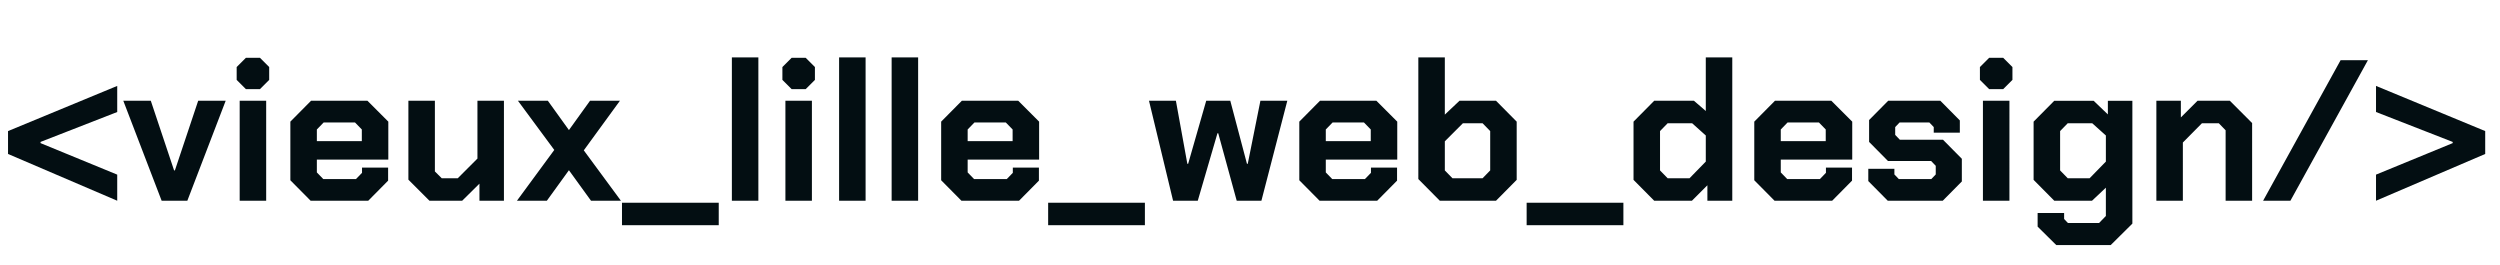 <svg xmlns="http://www.w3.org/2000/svg" width="274" height="29" fill="none"><path fill="#030E12" d="M.88 16.874v-2.508l11.968-4.95v2.86l-8.404 3.278v.132l8.404 3.454V22L.88 16.874Zm67.29 5.346h10.604v2.464H68.17V22.22Zm46.707 0h10.604v2.464h-10.604V22.22Zm52.443 0h10.604v2.464H167.32V22.22ZM256.529 6.6h2.992L251.029 22h-2.992l8.492-15.4Zm3.882 12.54 8.404-3.454v-.132l-8.404-3.278v-2.86l11.968 4.95v2.508L260.411 22v-2.86Z"/><path fill="#030E12" d="M13.514 11.044h3.014l2.552 7.634h.088l2.552-7.634h3.014L20.532 22h-2.816l-4.202-10.956Zm12.425-2.288V7.348l1.012-1.012h1.54l1.012 1.012v1.408L28.49 9.768h-1.54l-1.012-1.012Zm.33 2.288h2.904V22h-2.904V11.044Zm5.554 8.712v-6.424l2.266-2.288h6.182l2.288 2.288v4.158h-7.832v1.408l.704.726h3.586l.66-.682v-.572h2.86v1.43L40.359 22h-6.314l-2.222-2.244Zm7.832-4.29V14.19l-.748-.77h-3.432l-.748.77v1.276h4.928Zm5.104 4.224v-8.646h2.904v7.744l.748.748h1.76l2.156-2.156v-6.336h2.904V22h-2.684v-1.87L50.655 22h-3.586l-2.31-2.31ZM64.775 22l-2.42-3.344L59.935 22h-3.278l4.092-5.566-3.982-5.39h3.278l2.31 3.212 2.31-3.212h3.278l-3.96 5.434L68.053 22h-3.278ZM80.213 6.292h2.904V22h-2.904V6.292Zm5.538 2.464V7.348l1.012-1.012h1.54l1.012 1.012v1.408l-1.012 1.012h-1.54l-1.012-1.012Zm.33 2.288h2.904V22h-2.904V11.044Zm5.884-4.752h2.904V22h-2.904V6.292Zm5.758 0h2.904V22h-2.904V6.292Zm5.428 13.464v-6.424l2.266-2.288h6.182l2.288 2.288v4.158h-7.832v1.408l.704.726h3.586l.66-.682v-.572h2.86v1.43l-2.178 2.2h-6.314l-2.222-2.244Zm7.832-4.29V14.19l-.748-.77h-3.432l-.748.77v1.276h4.928Zm14.947-4.422h2.948l1.254 6.908h.088l1.98-6.908h2.64l1.826 6.908h.088l1.386-6.908h2.948L138.25 22h-2.706l-2.024-7.392h-.088L131.276 22h-2.706l-2.64-10.956Zm16.473 8.712v-6.424l2.266-2.288h6.182l2.288 2.288v4.158h-7.832v1.408l.704.726h3.586l.66-.682v-.572h2.86v1.43l-2.178 2.2h-6.314l-2.222-2.244Zm7.832-4.29V14.19l-.748-.77h-3.432l-.748.77v1.276h4.928Zm5.214 4.158V6.292h2.904v6.27l1.606-1.518h4.004l2.266 2.288v6.38L163.963 22h-6.16l-2.354-2.376Zm7.04-.088.836-.858v-4.312l-.836-.858h-2.156l-1.98 1.98v3.19l.836.858h3.3Zm16.545.176v-6.38l2.266-2.288h4.356l1.298 1.122V6.292h2.904V22h-2.728v-1.694L185.436 22H181.3l-2.266-2.288Zm6.138-.176 1.782-1.826v-2.86l-1.496-1.342h-2.684l-.836.858v4.312l.836.858h2.398Zm7.096.22v-6.424l2.266-2.288h6.182l2.288 2.288v4.158h-7.832v1.408l.704.726h3.586l.66-.682v-.572h2.86v1.43l-2.178 2.2h-6.314l-2.222-2.244Zm7.832-4.29V14.19l-.748-.77h-3.432l-.748.77v1.276h4.928Zm4.664 4.378v-1.342h2.86v.616l.484.506h3.564l.484-.506v-.946l-.506-.528h-4.73l-2.068-2.09v-2.398l2.09-2.112h5.72l2.134 2.156v1.342h-2.86v-.616l-.484-.506h-3.256l-.484.506v.858l.506.528h4.73l2.068 2.09v2.486L212.926 22h-6.028l-2.134-2.156Zm12.235-11.088V7.348l1.012-1.012h1.54l1.012 1.012v1.408l-1.012 1.012h-1.54l-1.012-1.012Zm.33 2.288h2.904V22h-2.904V11.044Zm16.378 0v13.464l-2.376 2.354h-5.962l-2.046-2.024v-1.496h2.904v.66l.418.44h3.41l.748-.77V20.57L229.285 22h-4.136l-2.266-2.288v-6.38l2.266-2.288h4.312l1.562 1.496v-1.496h2.684Zm-2.904 3.806-1.496-1.342h-2.684l-.836.858v4.312l.836.858h2.398l1.782-1.826v-2.86Zm5.535-3.806h2.684v1.826l1.826-1.826h3.542l2.442 2.442V22h-2.904v-7.722l-.748-.77h-1.848l-2.09 2.112V22h-2.904V11.044Z"/></svg>